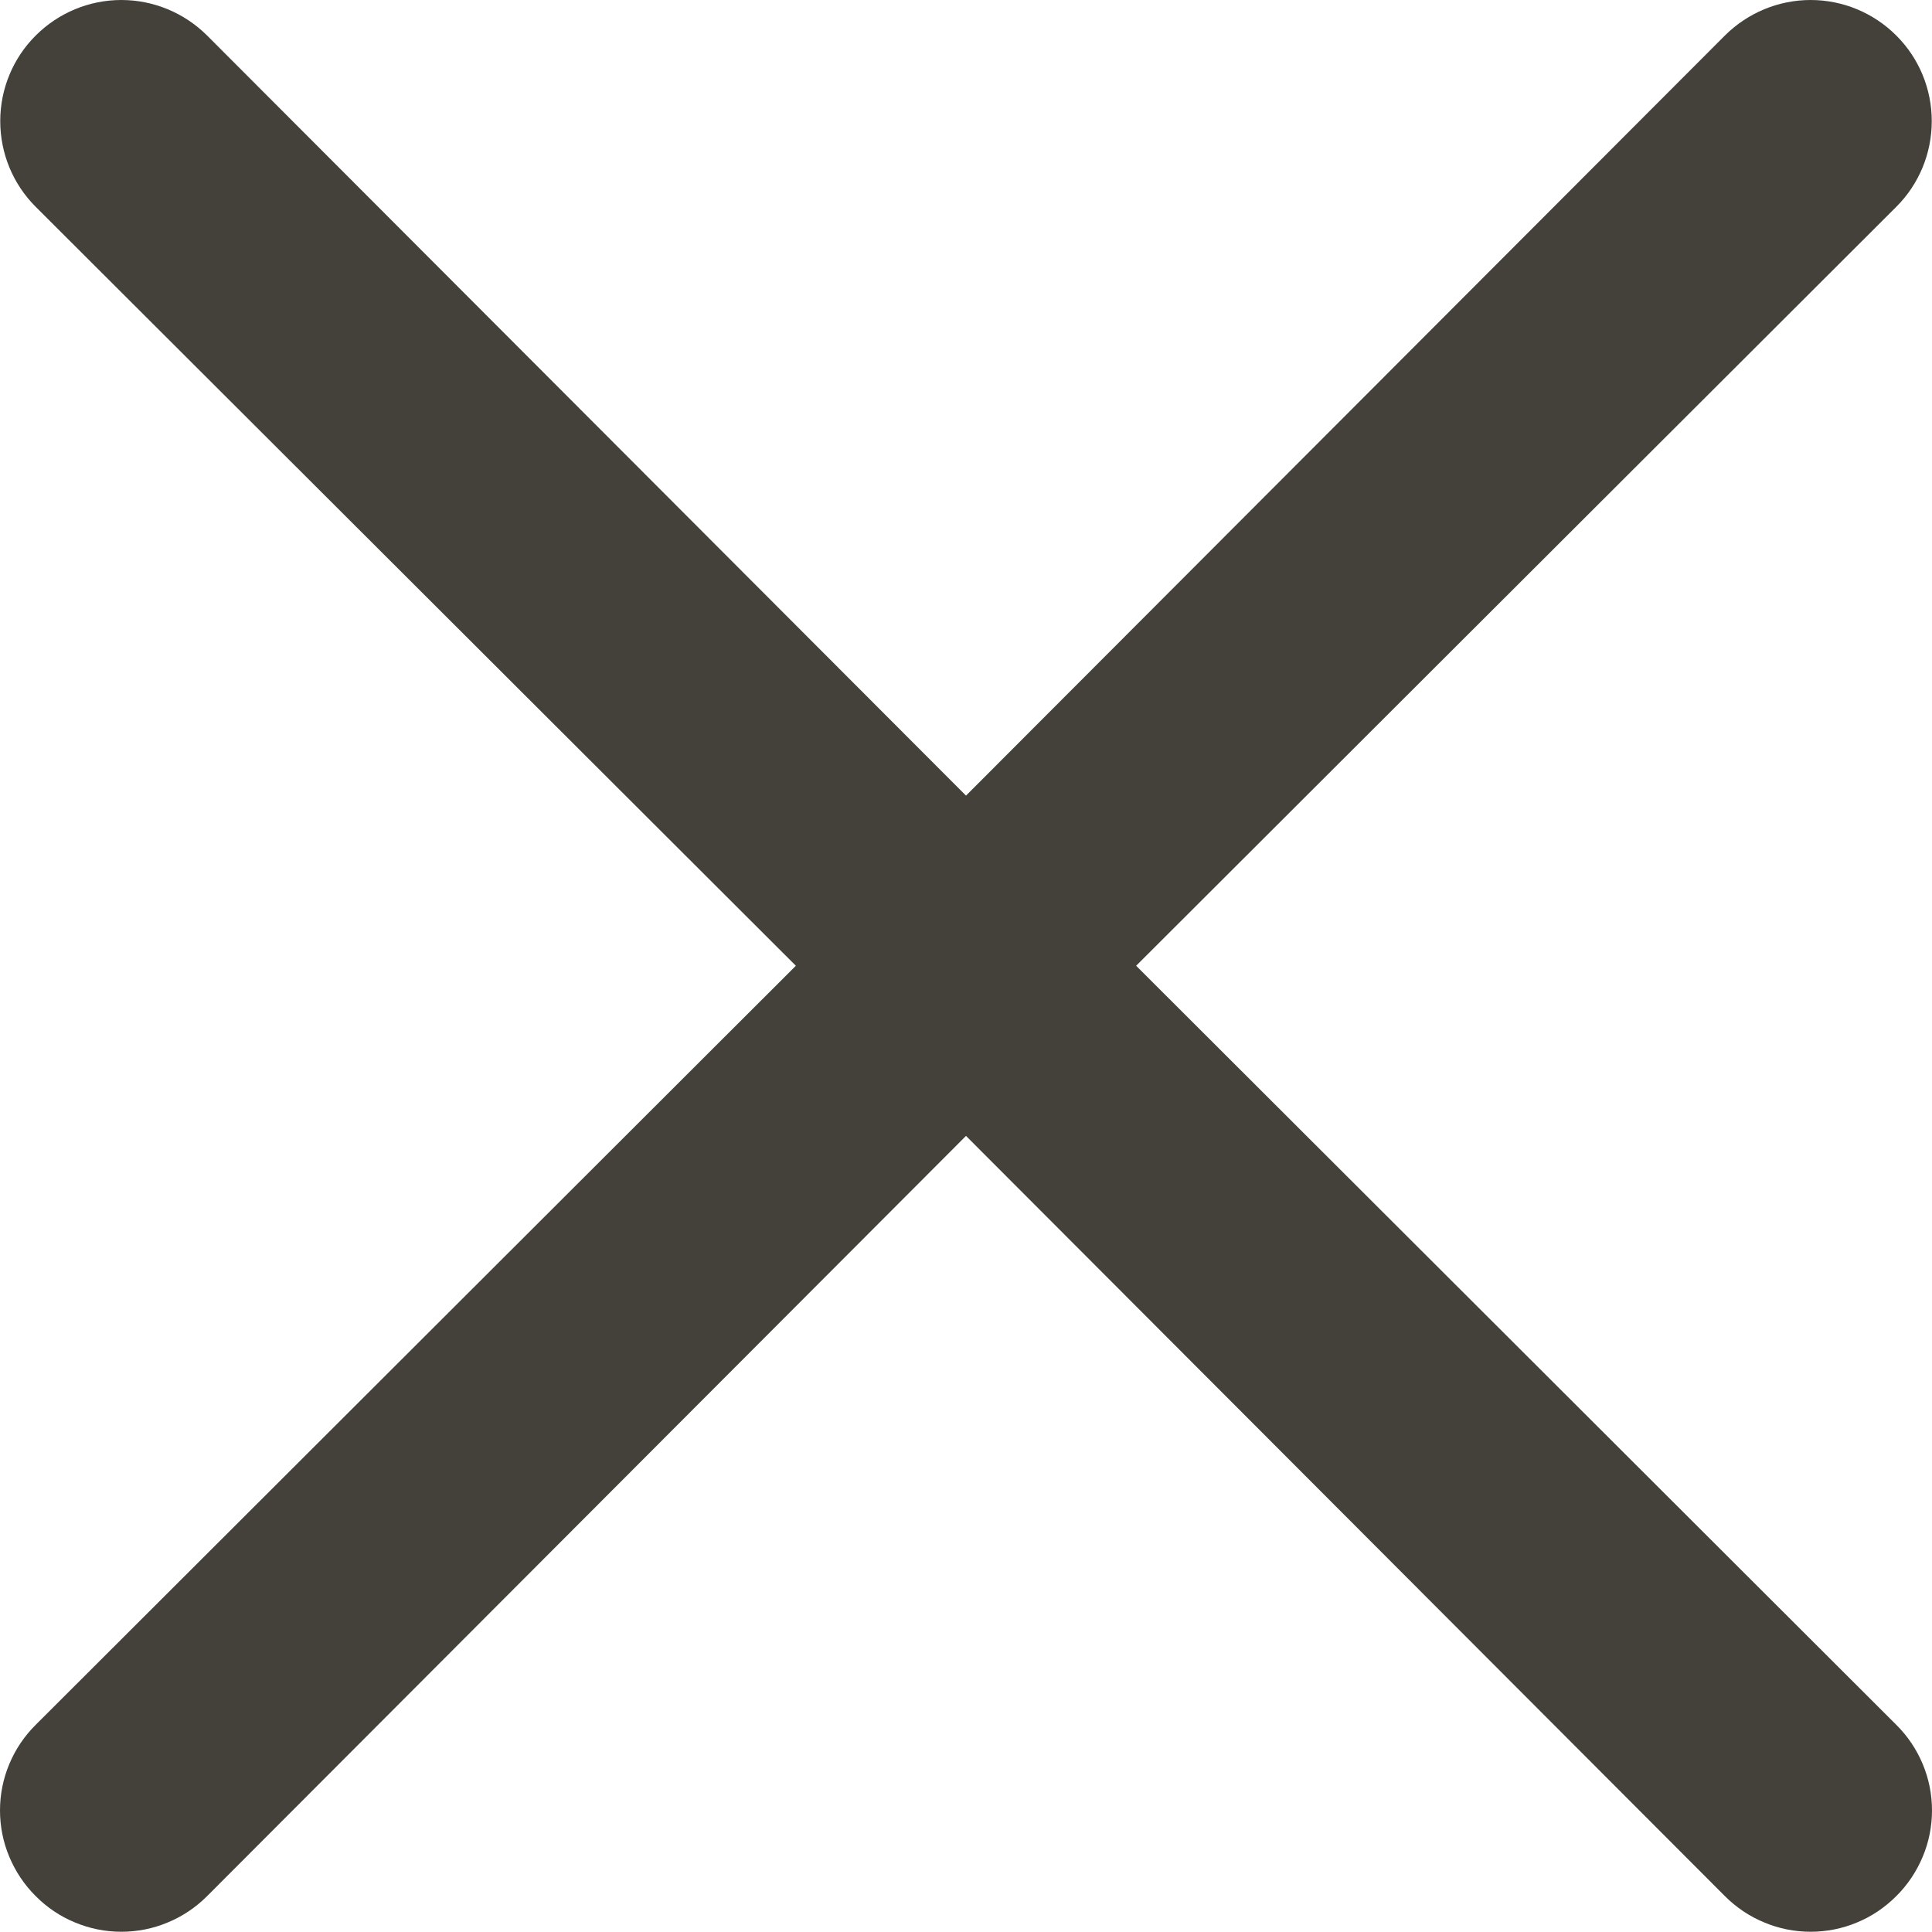 <svg width="16" height="16" viewBox="0 0 16 16" fill="none" xmlns="http://www.w3.org/2000/svg">
<path d="M9.409 7.998L15.704 1.713C15.893 1.525 15.998 1.269 15.998 1.003C15.998 0.737 15.893 0.482 15.704 0.294C15.516 0.106 15.261 0 14.995 0C14.729 0 14.474 0.106 14.285 0.294L8 6.589L1.715 0.294C1.526 0.106 1.271 2.36263e-07 1.005 2.38246e-07C0.739 2.40229e-07 0.484 0.106 0.296 0.294C0.107 0.482 0.002 0.737 0.002 1.003C0.002 1.269 0.107 1.525 0.296 1.713L6.591 7.998L0.296 14.284C0.202 14.377 0.128 14.487 0.077 14.609C0.026 14.731 0 14.861 0 14.993C0 15.125 0.026 15.256 0.077 15.377C0.128 15.499 0.202 15.61 0.296 15.703C0.388 15.796 0.499 15.871 0.621 15.921C0.743 15.972 0.873 15.998 1.005 15.998C1.137 15.998 1.268 15.972 1.389 15.921C1.511 15.871 1.622 15.796 1.715 15.703L8 9.407L14.285 15.703C14.378 15.796 14.489 15.871 14.611 15.921C14.732 15.972 14.863 15.998 14.995 15.998C15.127 15.998 15.258 15.972 15.379 15.921C15.501 15.871 15.611 15.796 15.704 15.703C15.798 15.61 15.872 15.499 15.923 15.377C15.974 15.256 16 15.125 16 14.993C16 14.861 15.974 14.731 15.923 14.609C15.872 14.487 15.798 14.377 15.704 14.284L9.409 7.998Z" fill="#44413B"/>
</svg>
